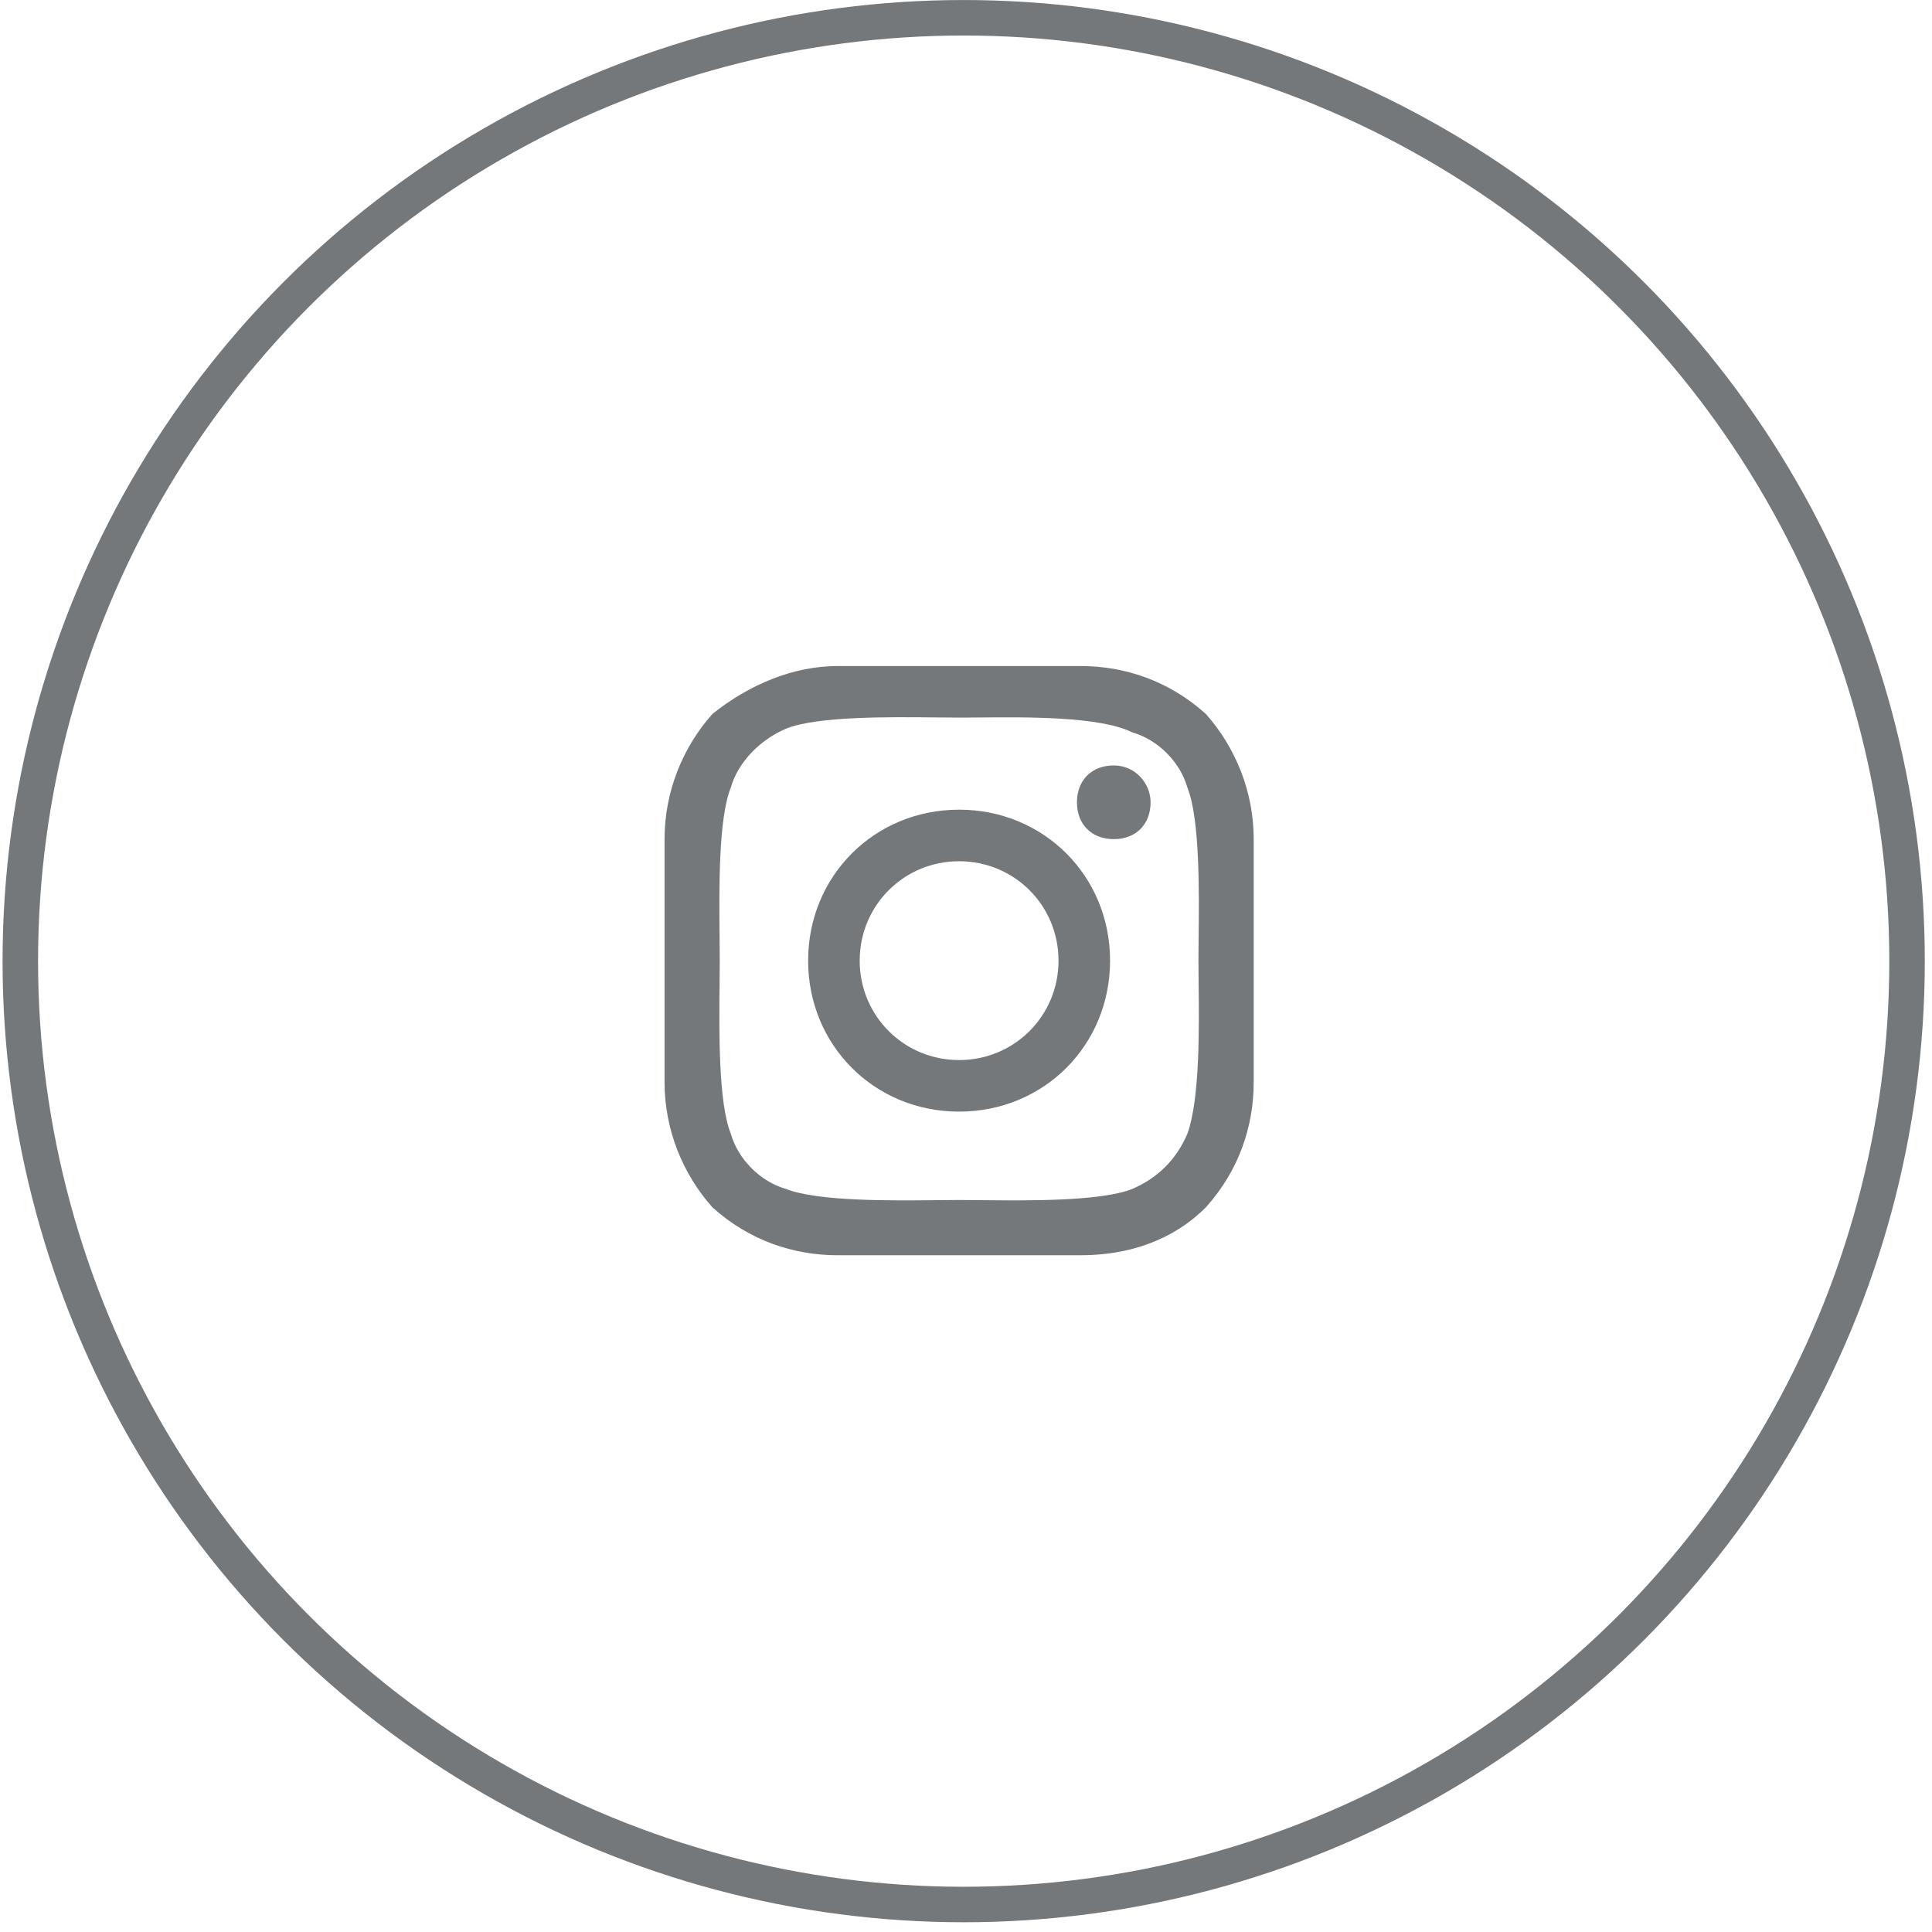 <svg width="35" height="35" viewBox="0 0 35 35" fill="none" xmlns="http://www.w3.org/2000/svg">
<g clip-path="url(#clip0_1848_21757)">
<path fill-rule="evenodd" clip-rule="evenodd" d="M22.712 19.604V17.403V15.202C22.712 14.334 22.378 13.534 21.845 12.934C21.178 12.333 20.377 12.066 19.577 12.066H17.375H15.174C14.373 12.066 13.573 12.4 12.906 12.934C12.372 13.534 12.039 14.334 12.039 15.202V17.403V19.604C12.039 20.472 12.372 21.272 12.906 21.872C13.573 22.473 14.373 22.74 15.174 22.74H17.375H19.577C20.444 22.74 21.244 22.473 21.845 21.872C22.445 21.205 22.712 20.405 22.712 19.604ZM17.375 13C17.255 13 17.114 12.999 16.96 12.997C16.094 12.988 14.806 12.974 14.24 13.2C13.773 13.4 13.373 13.801 13.239 14.268C13.013 14.834 13.027 16.122 13.036 16.988C13.038 17.142 13.039 17.282 13.039 17.403C13.039 17.524 13.038 17.664 13.036 17.818C13.027 18.684 13.013 19.972 13.239 20.538C13.373 21.005 13.773 21.405 14.24 21.539C14.809 21.766 16.154 21.751 16.992 21.742C17.137 21.741 17.267 21.739 17.375 21.739C17.483 21.739 17.613 21.741 17.758 21.742C18.596 21.751 19.942 21.766 20.511 21.539C20.977 21.339 21.311 21.005 21.511 20.538C21.738 19.913 21.724 18.61 21.714 17.784C21.713 17.641 21.711 17.512 21.711 17.403C21.711 17.295 21.713 17.165 21.714 17.02C21.724 16.182 21.739 14.836 21.511 14.268C21.378 13.801 20.977 13.4 20.511 13.267C19.93 12.977 18.593 12.99 17.728 12.998C17.598 12.999 17.479 13 17.375 13ZM20.177 15.202C20.577 15.202 20.844 14.935 20.844 14.534C20.844 14.201 20.577 13.867 20.177 13.867C19.777 13.867 19.51 14.134 19.51 14.534C19.51 14.935 19.777 15.202 20.177 15.202ZM20.11 17.403C20.11 18.937 18.91 20.138 17.375 20.138C15.841 20.138 14.64 18.937 14.64 17.403C14.64 15.869 15.841 14.668 17.375 14.668C18.91 14.668 20.11 15.869 20.11 17.403ZM19.176 17.403C19.176 16.402 18.376 15.602 17.375 15.602C16.375 15.602 15.574 16.402 15.574 17.403C15.574 18.404 16.375 19.204 17.375 19.204C18.376 19.204 19.176 18.404 19.176 17.403Z" fill="#74787B"/>
</g>
<circle cx="17.458" cy="17.412" r="17.09" stroke="#74787B" stroke-width="0.643"/>
<defs>
<clipPath id="clip0_1848_21757">
<rect width="11.674" height="11.118" fill="white" transform="translate(11.538 11.845)"/>
</clipPath>
</defs>
</svg>
